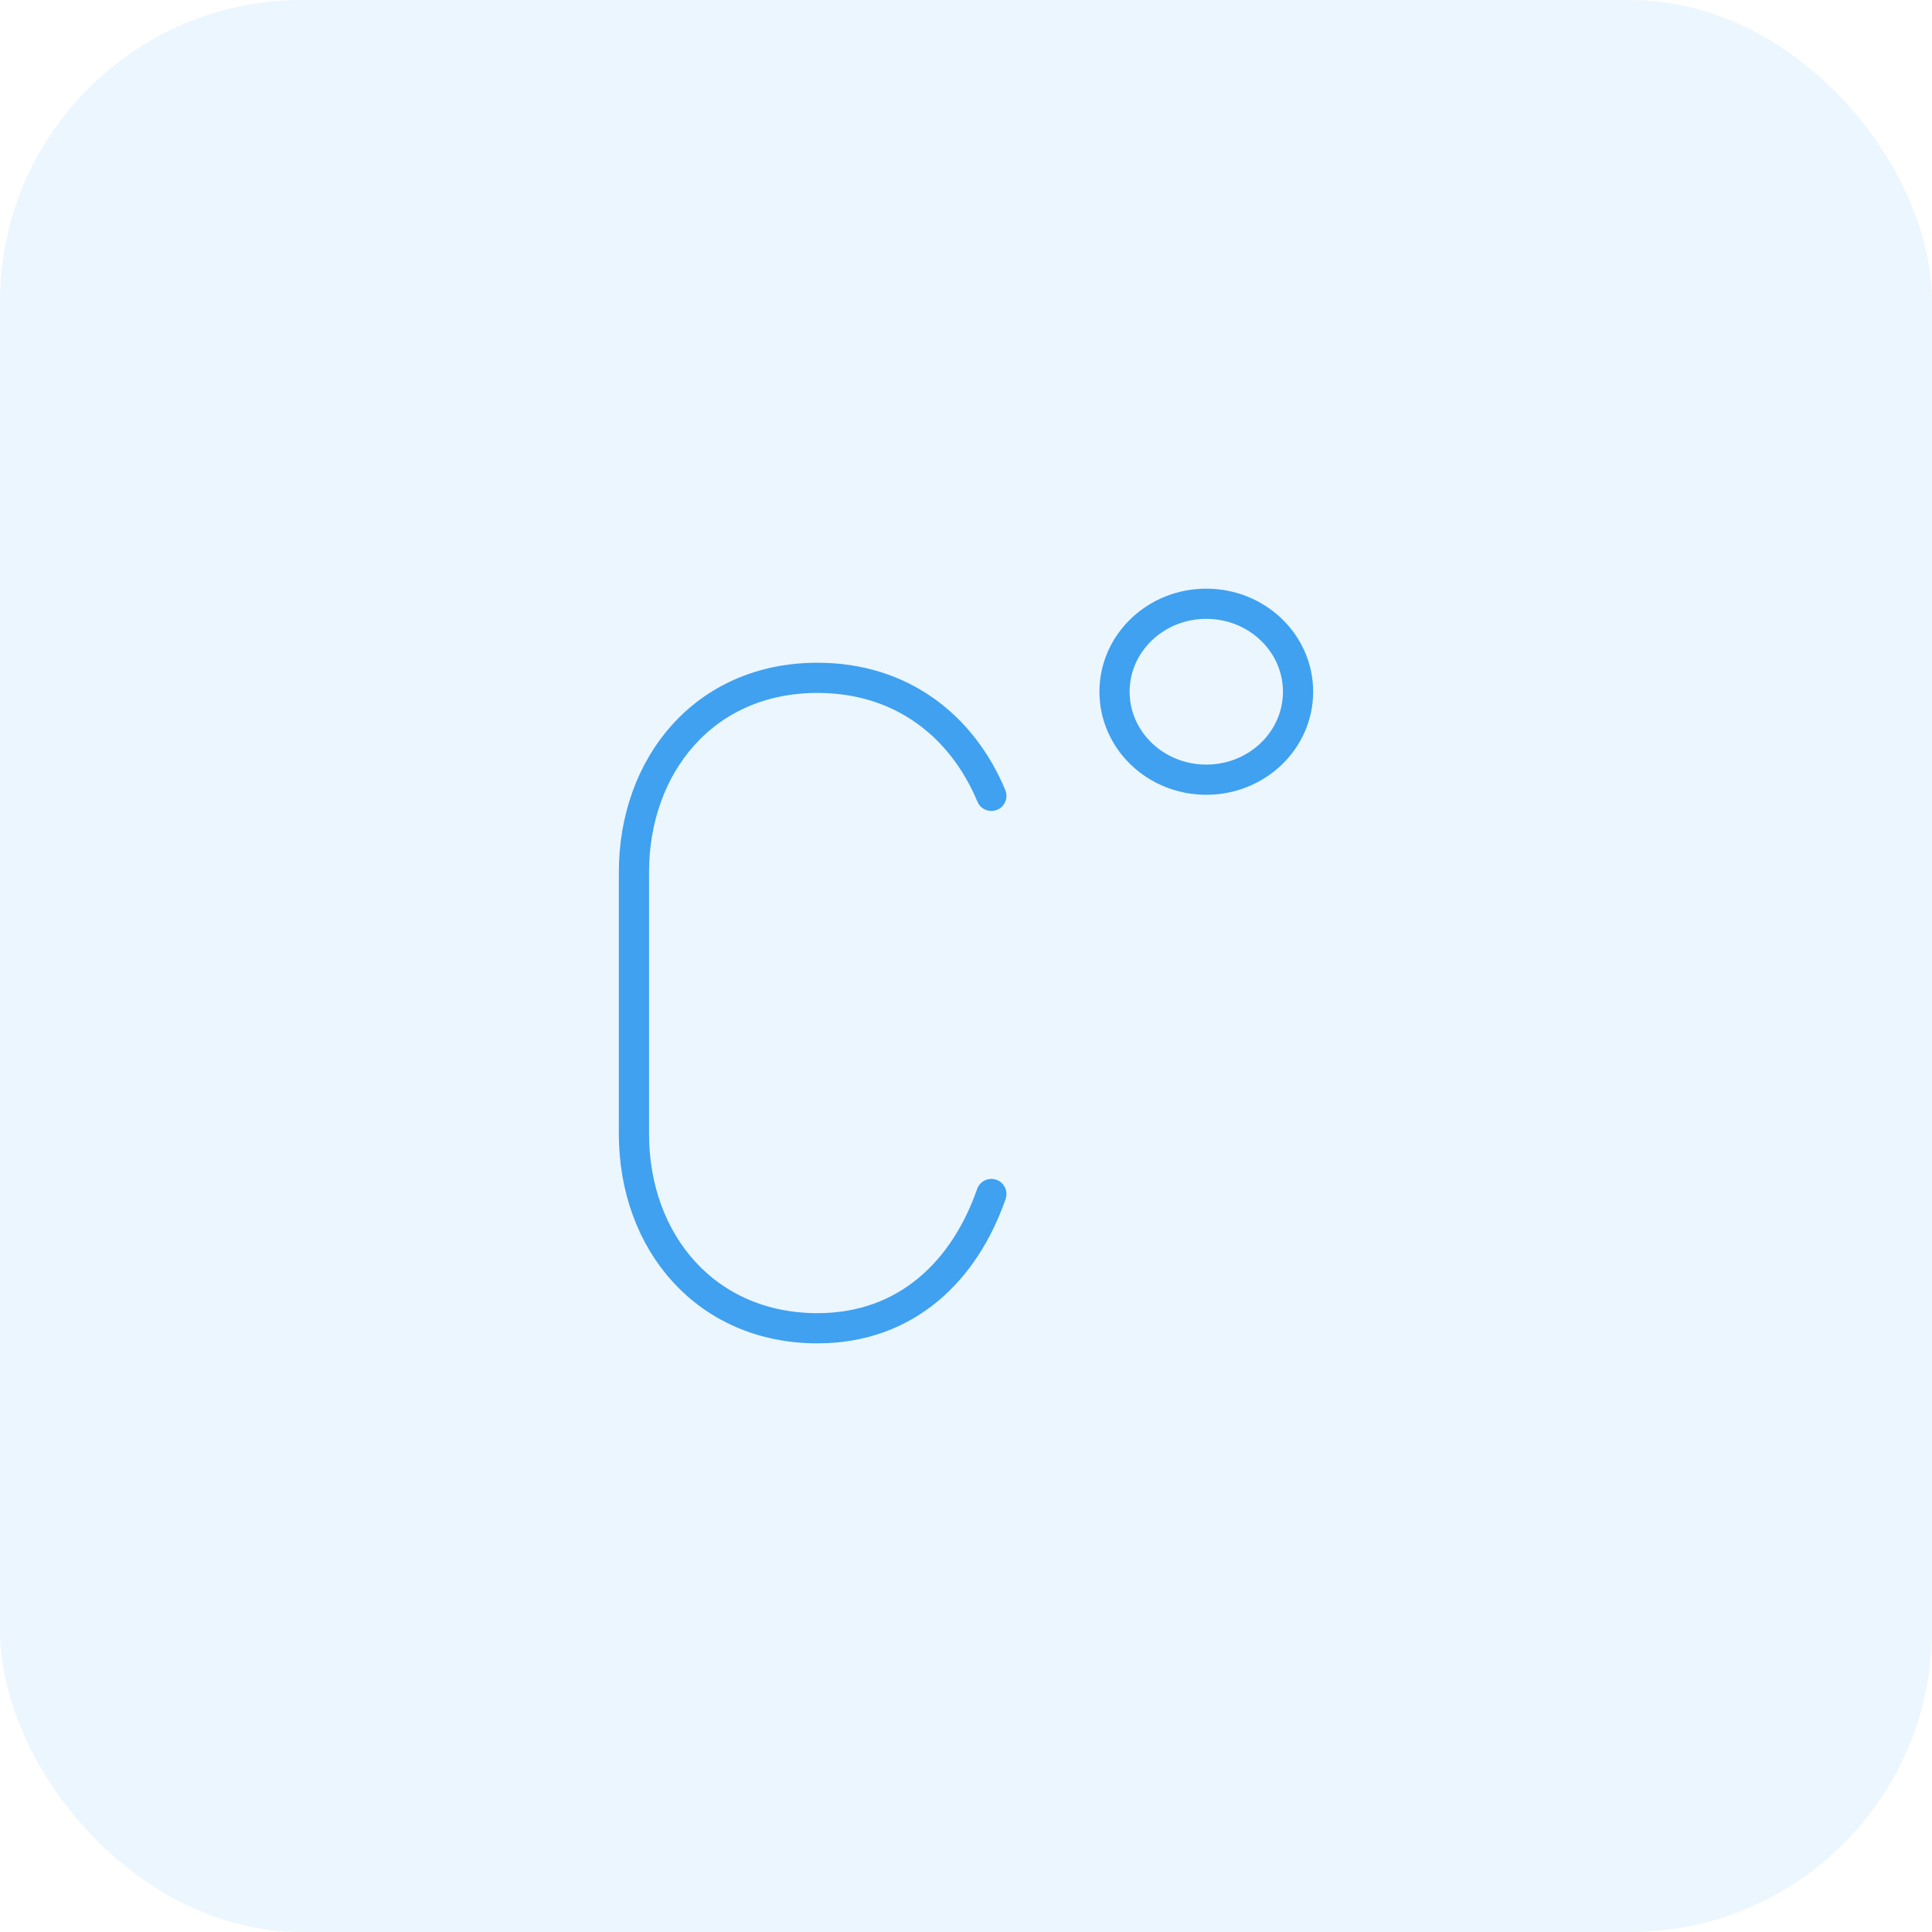 <?xml version="1.0" encoding="UTF-8"?> <svg xmlns="http://www.w3.org/2000/svg" width="64" height="64" viewBox="0 0 64 64" fill="none"><rect width="64" height="64" rx="10" fill="#3FA1F0" fill-opacity="0.1"></rect><path d="M32.84 39.553C31.96 42.083 30.04 44 27.08 44C23.4 44 21 41.163 21 37.559V28.895C21 25.367 23.32 22.454 27.08 22.454C29.88 22.454 31.88 24.064 32.84 26.364" stroke="#3FA1F0" stroke-miterlimit="10" stroke-linecap="round" stroke-linejoin="round"></path><path d="M39.96 25.828C41.639 25.828 43 24.523 43 22.914C43 21.305 41.639 20 39.96 20C38.281 20 36.92 21.305 36.92 22.914C36.92 24.523 38.281 25.828 39.96 25.828Z" stroke="#3FA1F0" stroke-miterlimit="10" stroke-linecap="round" stroke-linejoin="round"></path></svg> 